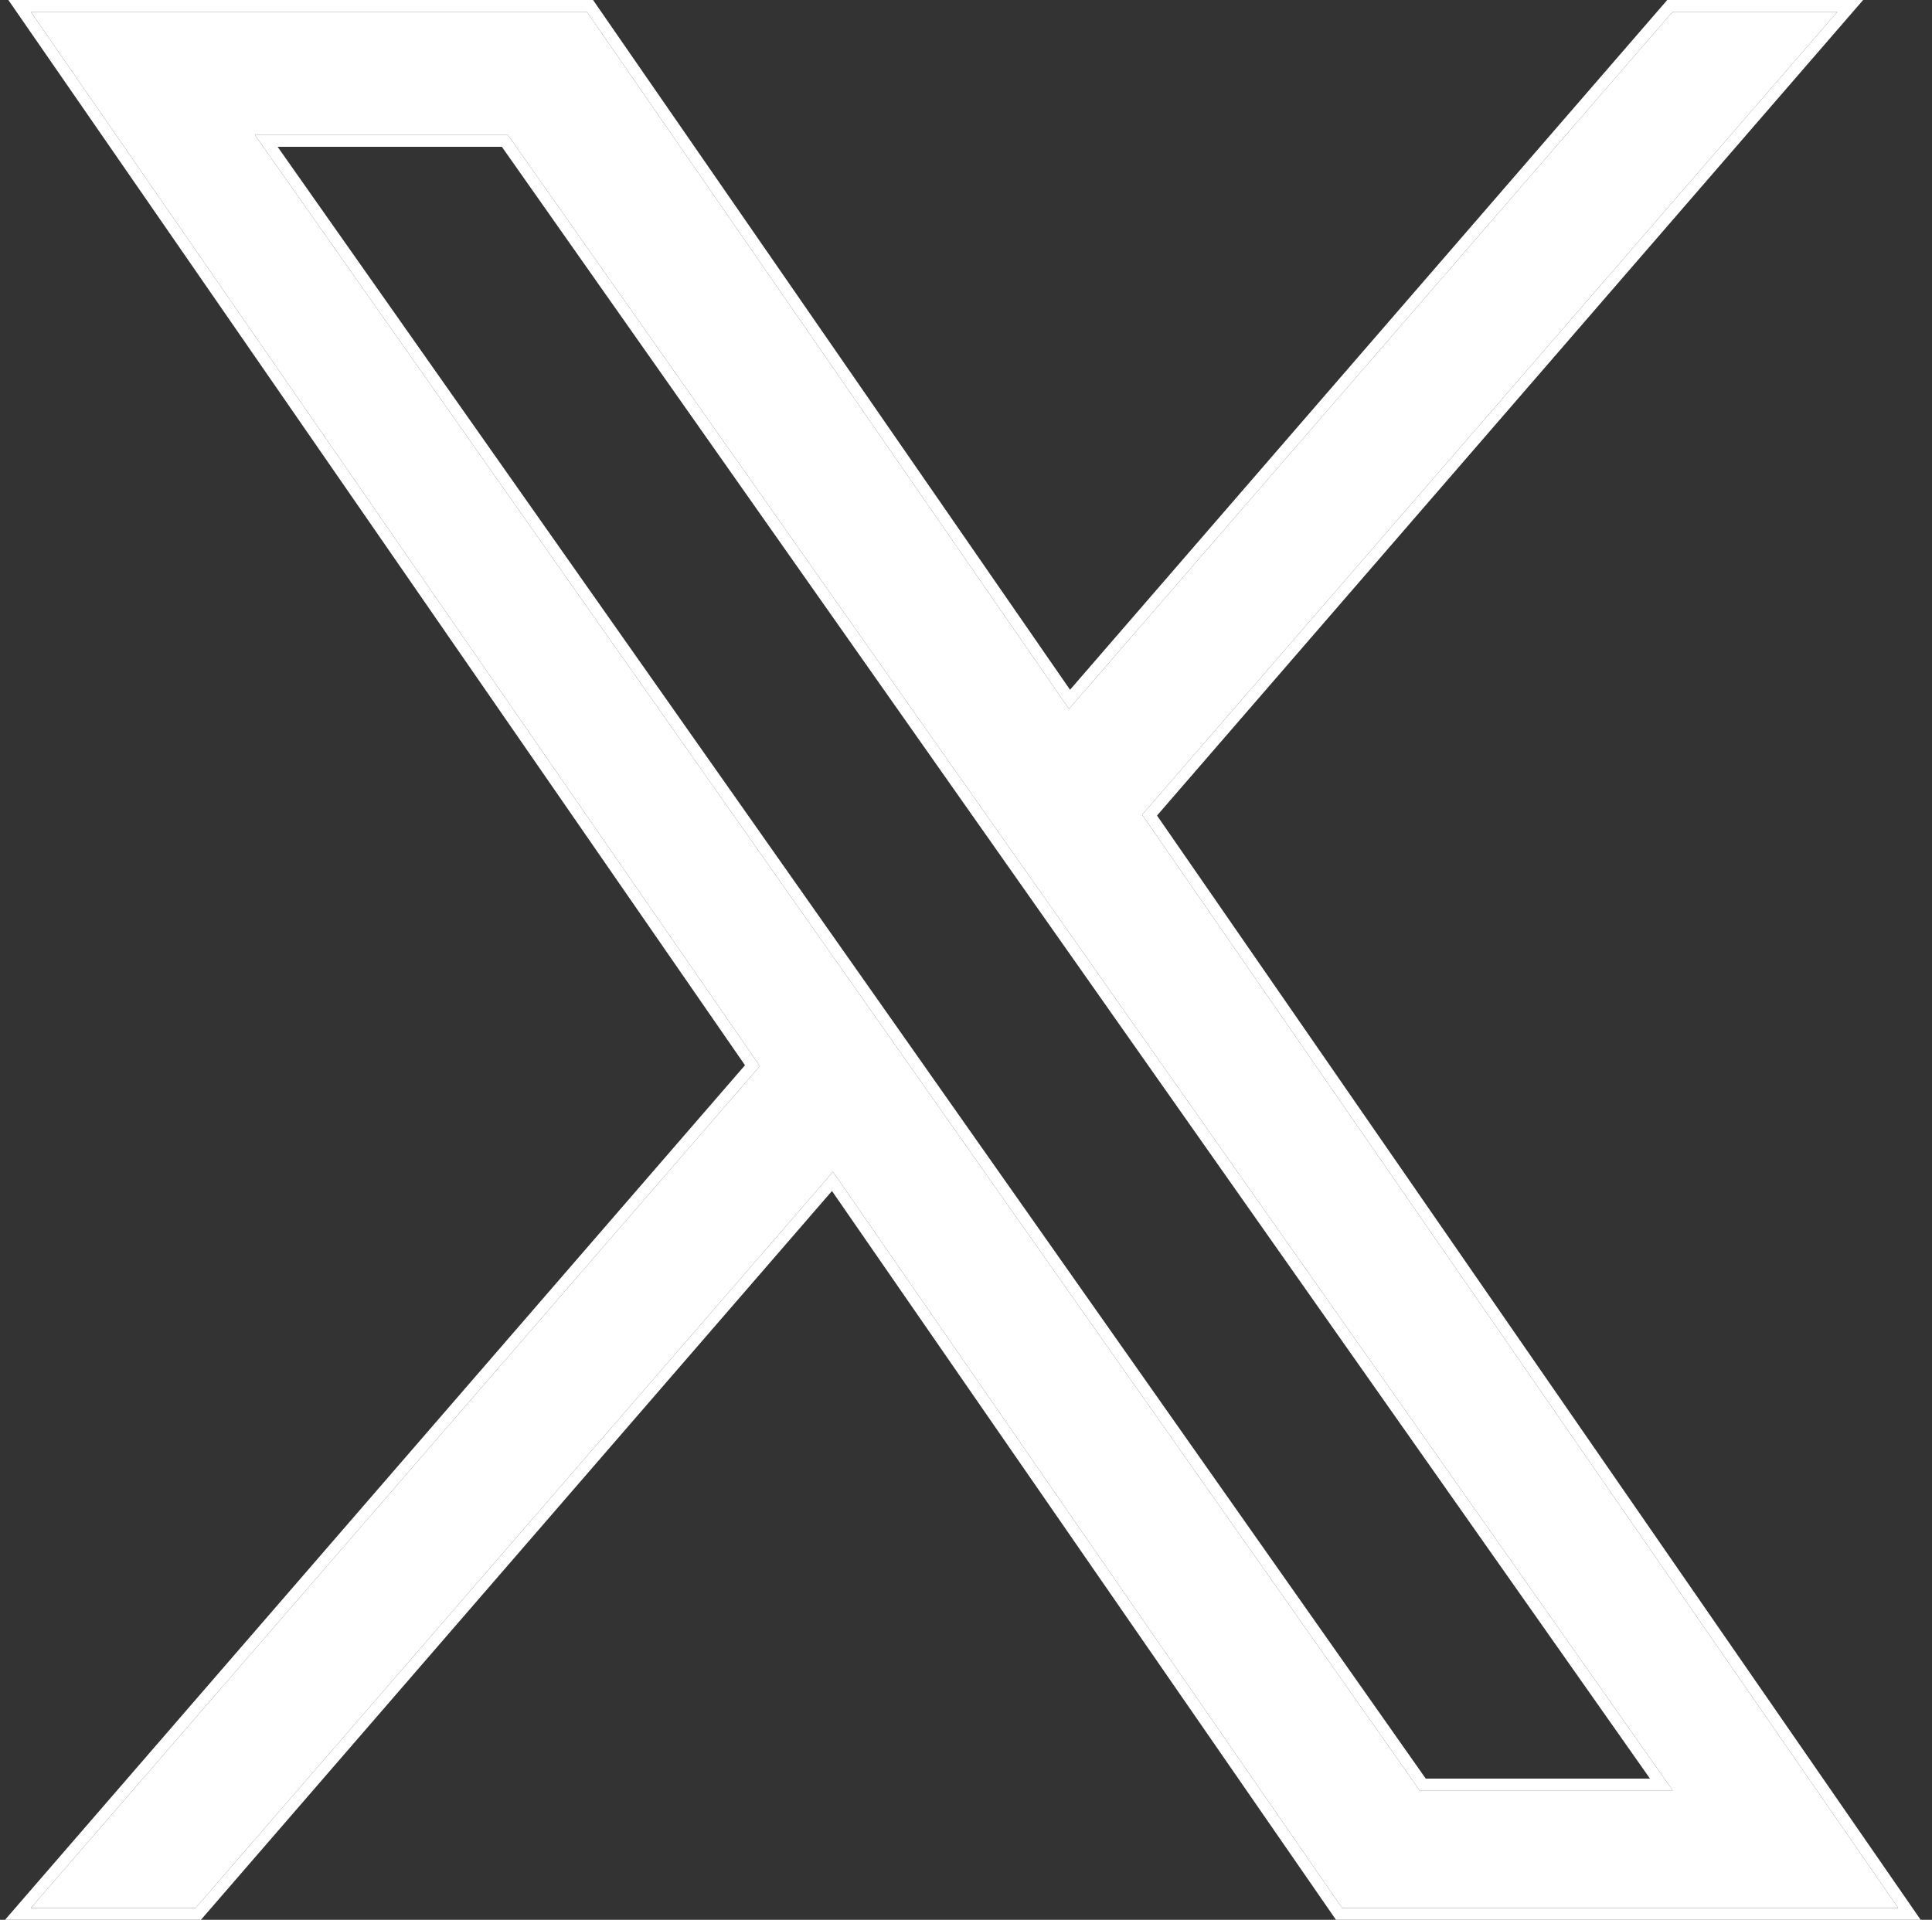 <svg width="164" height="163" viewBox="0 0 164 163" fill="none" xmlns="http://www.w3.org/2000/svg">
<rect x="0" y="0" width="164" height="163" fill="#333333" stroke="none"/>
<path d="M96.954 69.172L155.966 1H141.982L90.742 60.193L49.817 1H2.615L64.502 90.511L2.615 162H16.6L70.71 99.49L113.93 162H161.132L96.951 69.172H96.954ZM77.8 91.299L21.639 11.462H43.118L83.381 68.7L141.988 152.013H120.509L77.8 91.303V91.299Z" fill="white"/>
<path fill-rule="evenodd" clip-rule="evenodd" d="M96.951 69.172L161.132 162H113.93L70.71 99.49L16.6 162H2.615L64.502 90.511L2.615 1H49.817L90.742 60.193L141.982 1H155.966L96.954 69.172H96.951ZM90.831 58.563L141.525 0H158.154L98.216 69.243L163.039 163H113.406L70.622 101.12L17.057 163H0.427L63.239 90.442L0.708 0H50.342L90.831 58.563ZM78.8 90.986L121.028 151.013H140.062L82.563 69.275L83.381 68.7L141.988 152.013H120.509L77.8 91.303V91.299L21.639 11.462H43.118L83.381 68.7L82.563 69.275L42.599 12.462H23.565L78.8 90.983V90.986Z" fill="white"/>
</svg>
